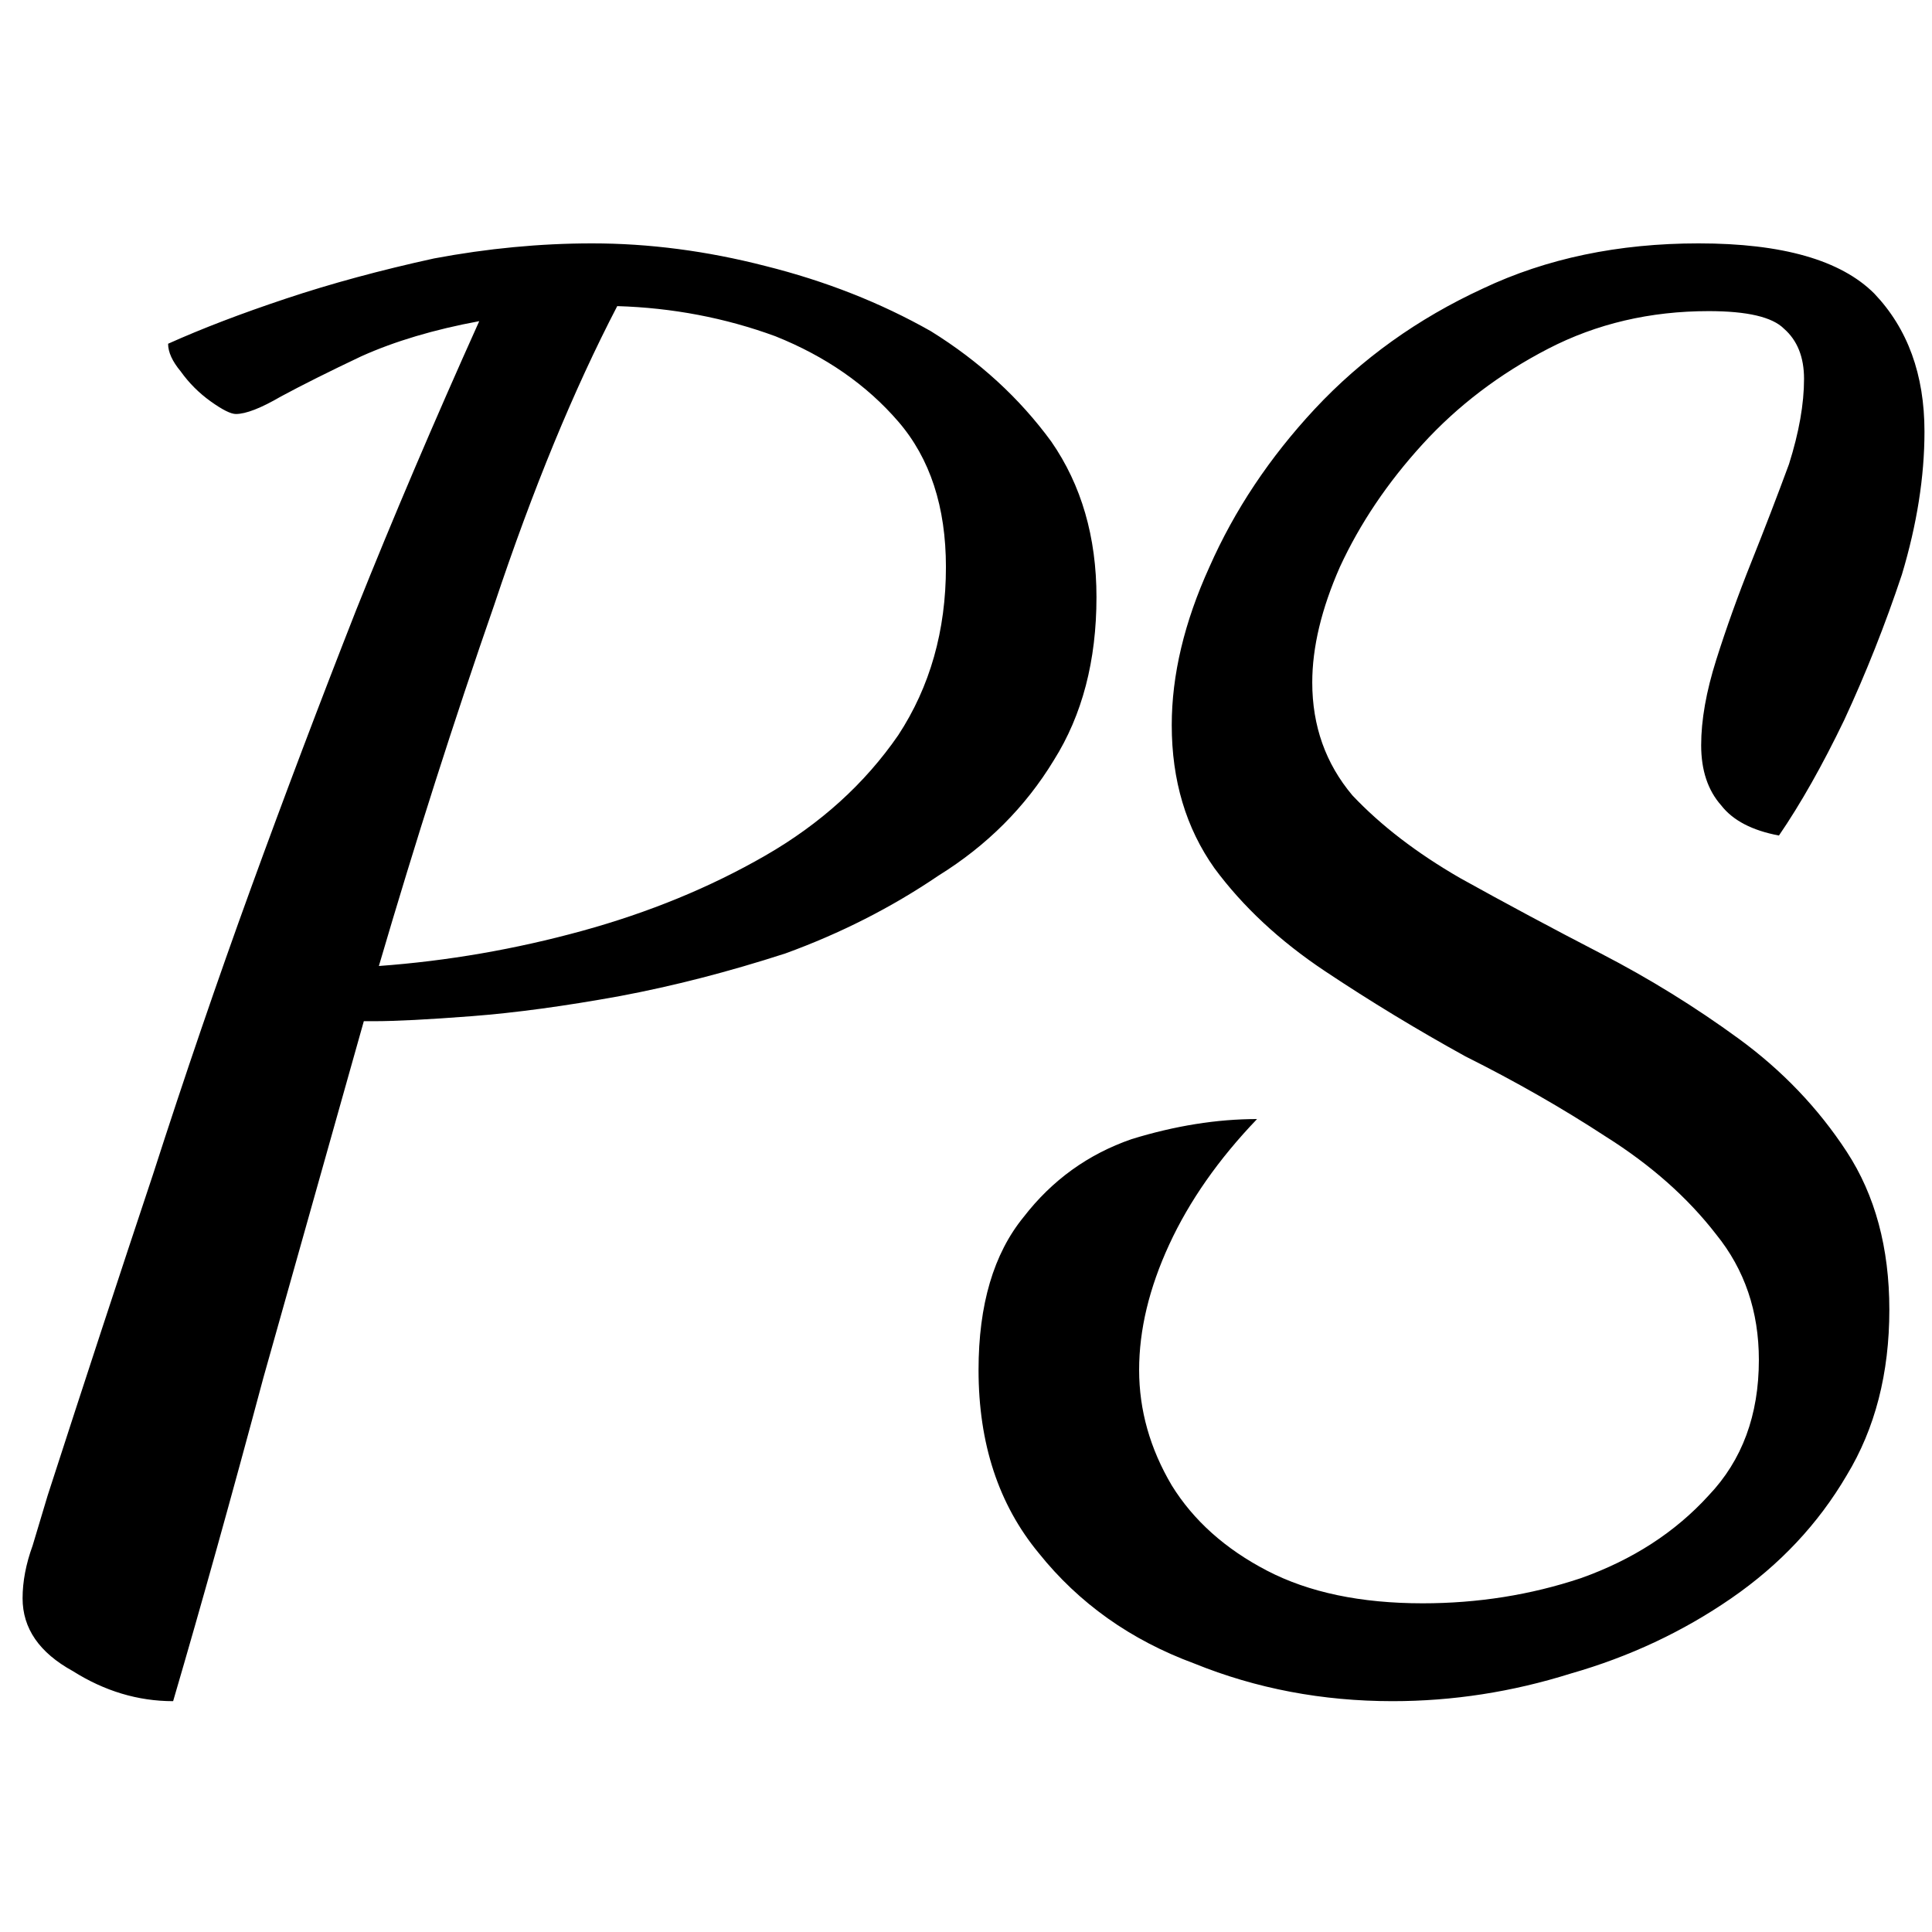 <svg xmlns="http://www.w3.org/2000/svg" width="77" height="77" viewBox="0 0 77 77" overflow="visible">
  <path fill-rule="evenodd" d="M6.9 67.8q-2.1 0-4-1.2-2-1.1-2-2.9 0-1 .4-2.1l.6-2q2.2-6.8 4.2-12.8Q8 40.9 10 35.4t4.2-11.1q2.2-5.5 4.9-11.5-2.7.5-4.7 1.4-1.9.9-3.2 1.6-1.2.7-1.8.7-.3 0-1-.5t-1.2-1.2q-.5-.6-.5-1.1 2-.9 4.7-1.8t5.9-1.6q3.2-.6 6.3-.6 3.4 0 6.9.9 3.6.9 6.6 2.6 2.9 1.8 4.8 4.4 1.8 2.6 1.8 6.2 0 3.8-1.7 6.5-1.7 2.8-4.6 4.6-2.8 1.9-6.1 3.1-3.4 1.1-6.6 1.7-3.3.6-5.9.8-2.6.2-3.9.2h-.4l-4 14.2Q8.6 62 6.9 67.8zm8.2-29.3q4.1-.3 8.1-1.4 4-1.1 7.3-3t5.3-4.8q1.9-2.9 1.9-6.7 0-3.6-1.9-5.8-1.9-2.2-4.9-3.4-3-1.1-6.3-1.2-2.6 5-4.9 11.9-2.4 6.9-4.6 14.4zm40.4 29.3q-4.2 0-7.9-1.5-3.8-1.4-6.2-4.4Q39 59 39 54.6q0-3.9 1.8-6.1 1.7-2.2 4.3-3.1 2.6-.8 5-.8-2.3 2.4-3.5 5-1.2 2.6-1.2 5t1.3 4.6q1.3 2.1 3.8 3.4 2.5 1.3 6.2 1.3 3.3 0 6.3-1 3.1-1.1 5.1-3.3 2-2.1 2-5.4 0-2.9-1.7-5-1.7-2.2-4.4-3.9-2.6-1.7-5.6-3.2-2.9-1.6-5.6-3.4-2.7-1.8-4.4-4.1-1.7-2.4-1.7-5.7 0-3 1.5-6.3 1.5-3.4 4.2-6.3 2.8-3 6.7-4.8 3.8-1.8 8.6-1.8 5 0 7 2 2 2.1 2 5.5 0 2.7-.9 5.7-1 3-2.3 5.8-1.3 2.7-2.6 4.6-1.6-.3-2.3-1.2-.8-.9-.8-2.4t.6-3.4q.6-1.9 1.4-3.9.8-2 1.5-3.9.6-1.9.6-3.4 0-1.3-.8-2-.7-.7-3-.7-3.5 0-6.4 1.5-2.9 1.5-5 3.8t-3.3 4.9q-1.1 2.5-1.1 4.6 0 2.6 1.6 4.5 1.7 1.8 4.3 3.3 2.7 1.5 5.6 3 2.9 1.5 5.5 3.4t4.3 4.5q1.7 2.6 1.7 6.3 0 3.8-1.7 6.6-1.7 2.9-4.6 4.9-2.9 2-6.4 3-3.5 1.1-7.1 1.1z" style="fill:#000"/>
</svg>
